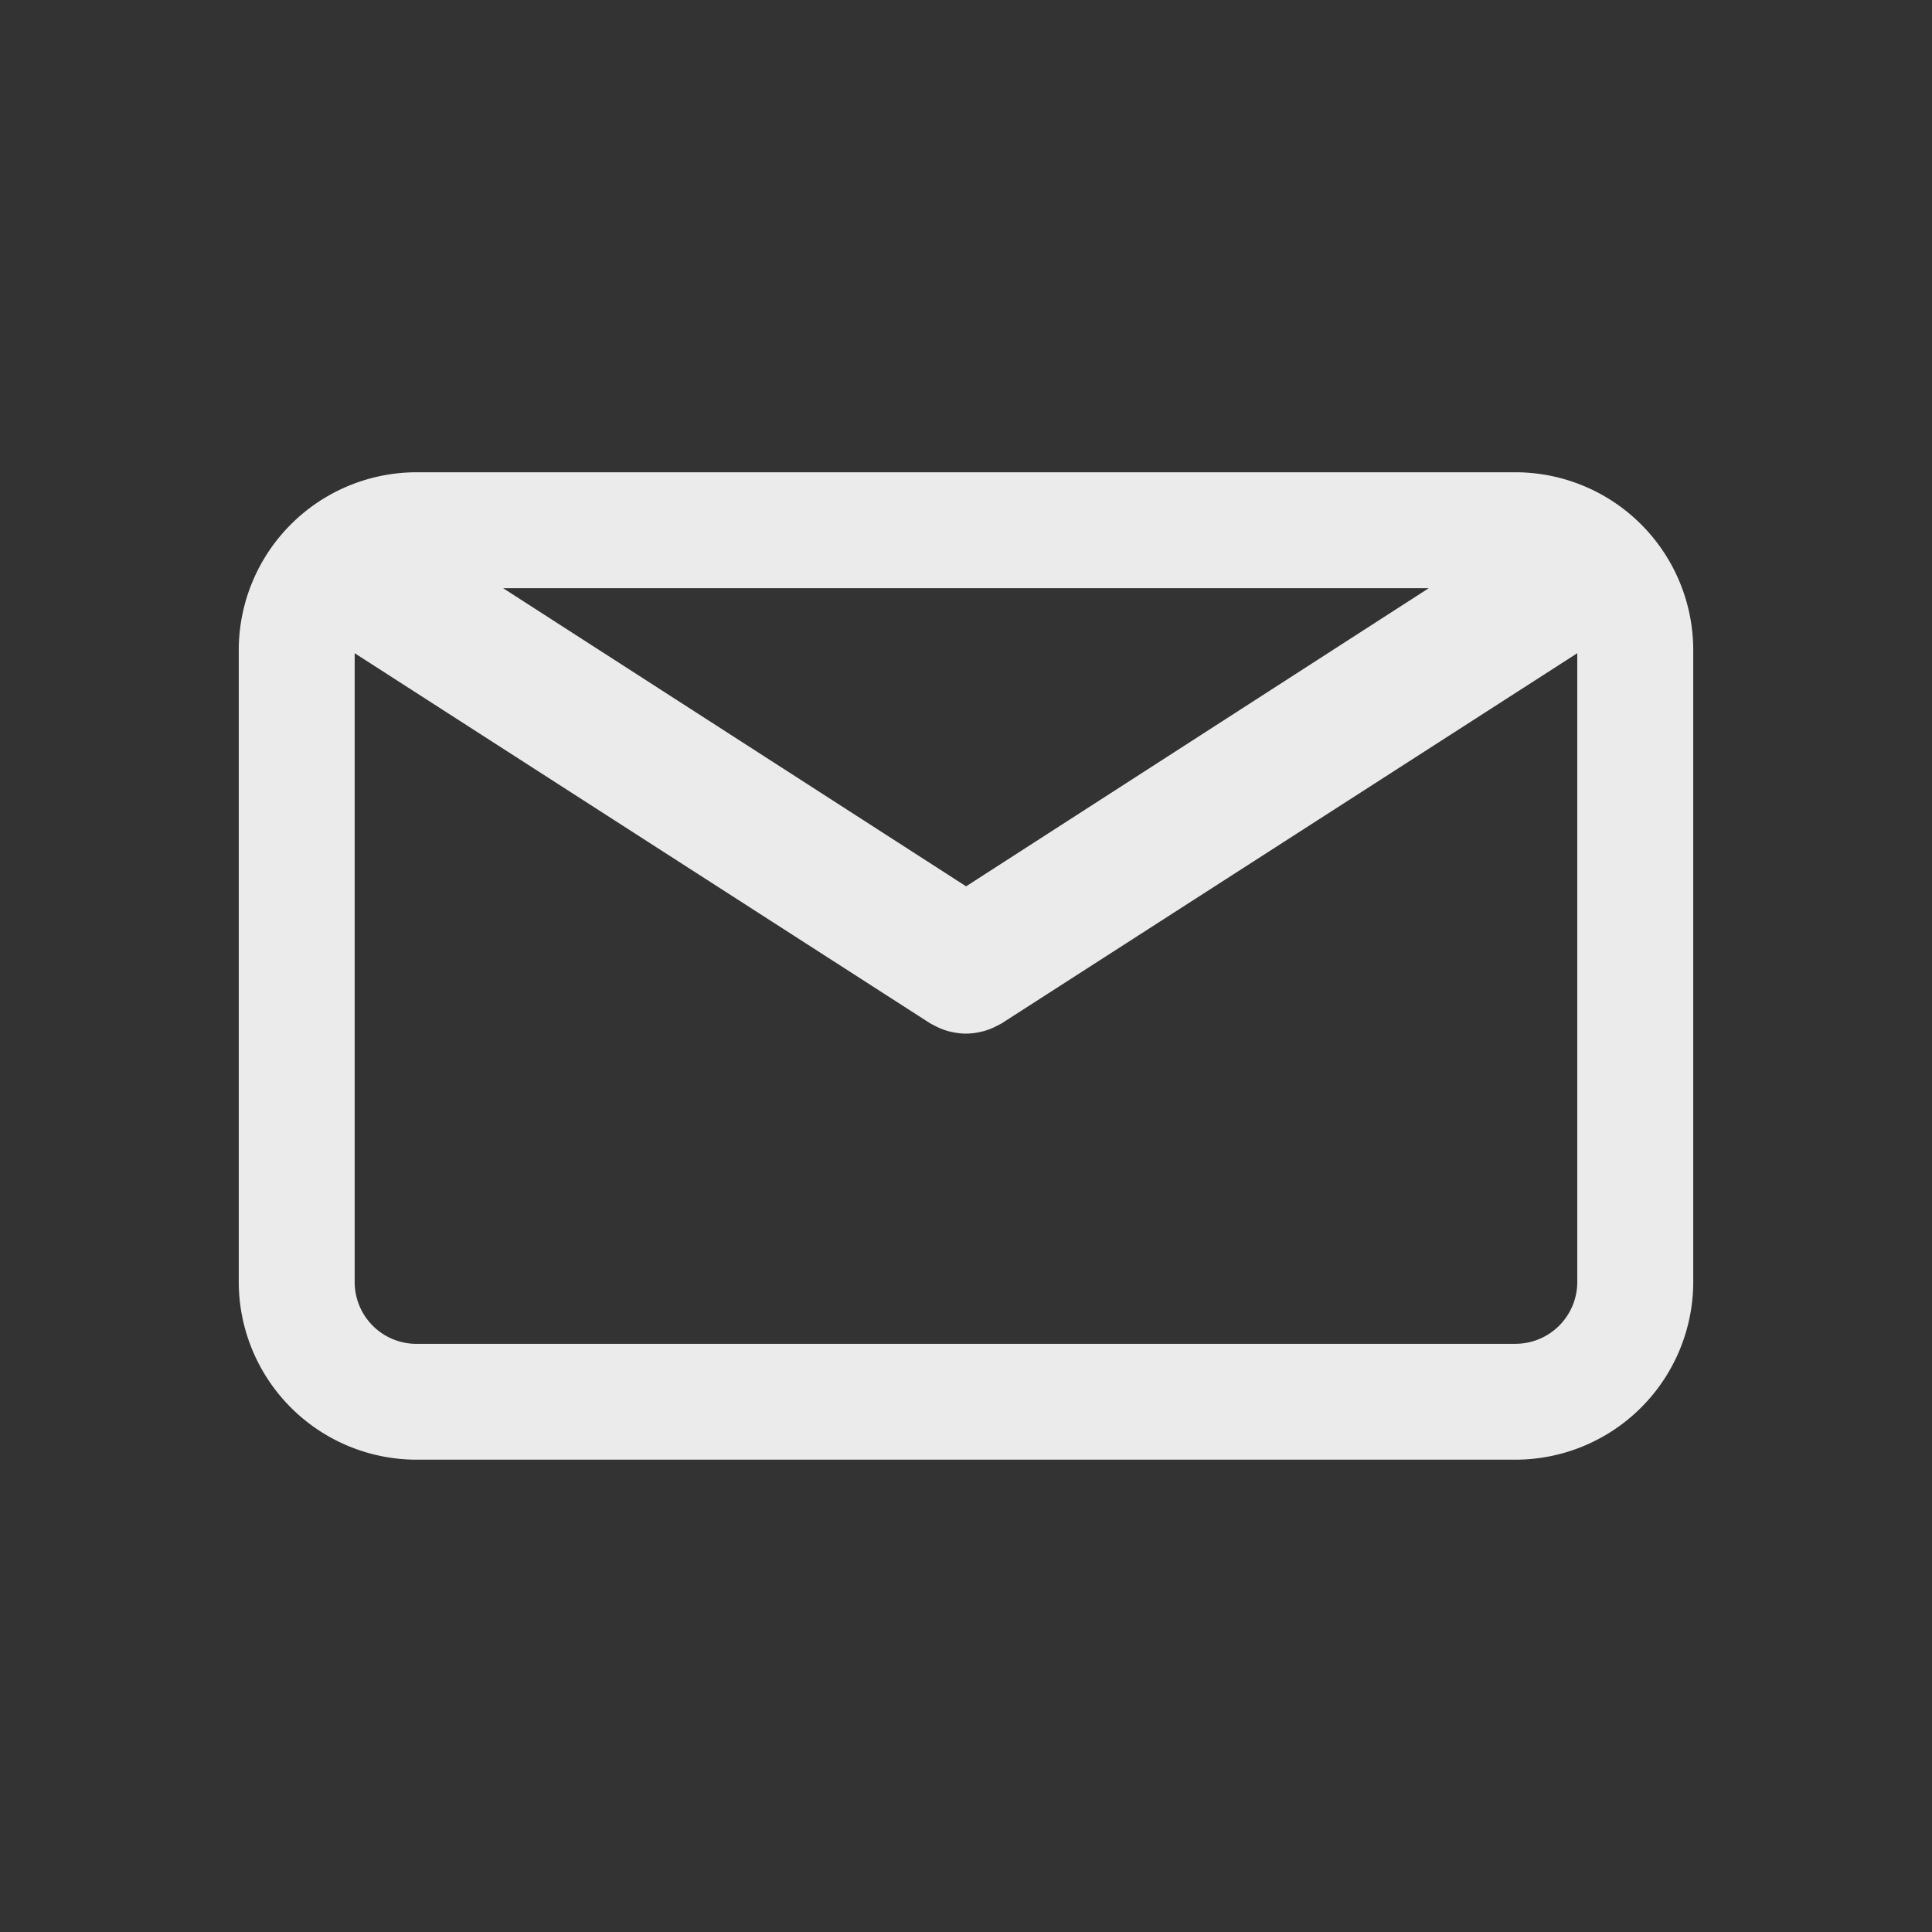 <svg xmlns="http://www.w3.org/2000/svg" width="38" height="38" viewBox="0 0 38 38">
  <rect x="0" y="0" width="38" height="38" fill="#333333" stroke="none"/>
  <g id="Group_9424" data-name="Group 9424" transform="translate(-346 -6144)">
    <rect id="Rectangle_5483" data-name="Rectangle 5483" width="38" height="38" transform="translate(346 6144)" fill="none"/>
    <g id="email-svgrepo-com" transform="translate(350.696 6141.2)">
      <path id="Path_18207" data-name="Path 18207" d="M25.114,12.089H3.494A3.5,3.5,0,0,0,0,15.583V28.016a3.5,3.5,0,0,0,3.494,3.494H25.114a3.5,3.5,0,0,0,3.494-3.494V15.584A3.5,3.5,0,0,0,25.114,12.089Zm-1.708,2.28-9.1,5.864L5.2,14.369Zm1.708,14.863H3.494A1.216,1.216,0,0,1,2.28,28.017V15.648L13.6,22.928c.015.009.032.016.047.025l.05.026a1.313,1.313,0,0,0,.271.106l.028.006a1.337,1.337,0,0,0,.307.039h0a1.317,1.317,0,0,0,.307-.039l.028-.006a1.321,1.321,0,0,0,.271-.106l.05-.026c.016-.009.032-.015.047-.025l11.321-7.28V28.016A1.217,1.217,0,0,1,25.114,29.231Z" transform="translate(0 0)" fill="#ebebeb"/>
    </g>
  </g>
</svg>
